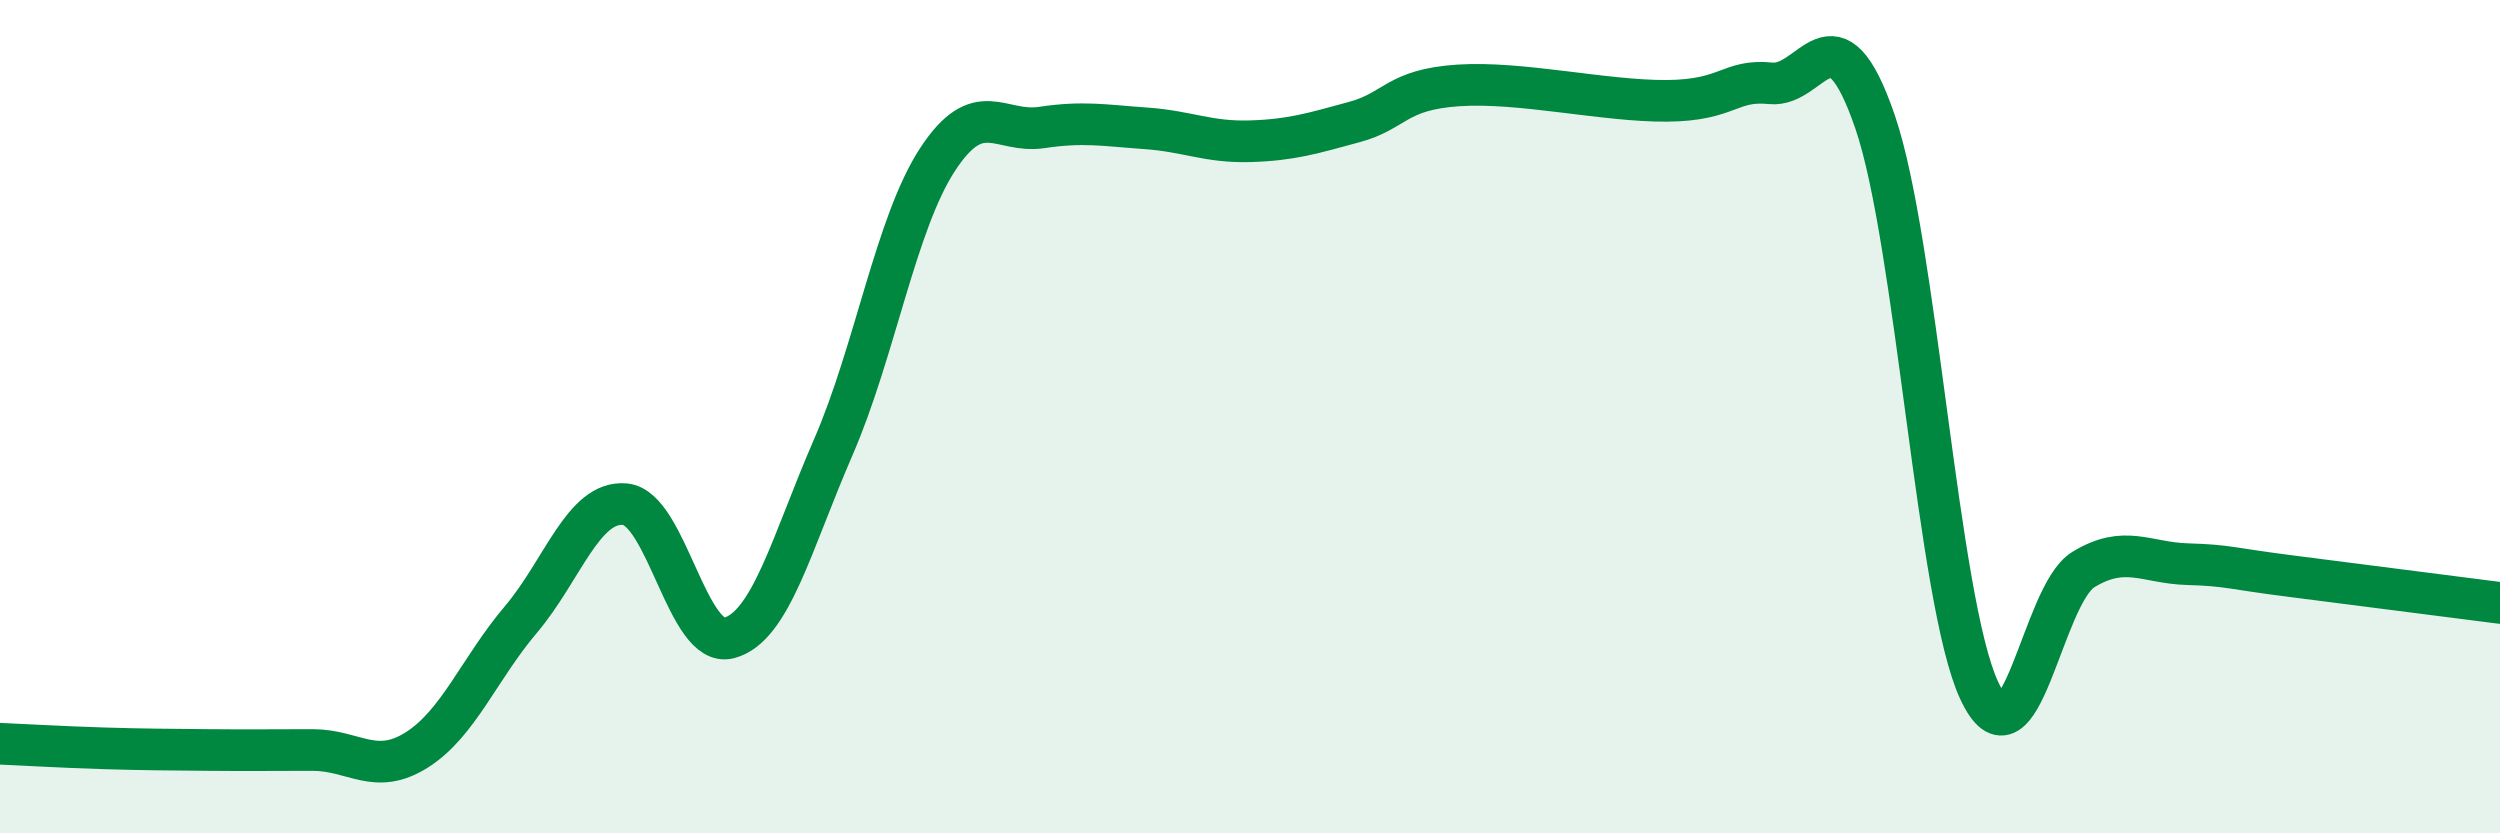 
    <svg width="60" height="20" viewBox="0 0 60 20" xmlns="http://www.w3.org/2000/svg">
      <path
        d="M 0,17.85 C 0.5,17.87 1.5,17.93 2.5,17.96 C 3.5,17.99 4,17.99 5,18 C 6,18.01 6.5,18 7.5,18 C 8.5,18 9,18.63 10,18 C 11,17.37 11.5,16.05 12.5,14.87 C 13.5,13.69 14,12.01 15,12.1 C 16,12.19 16.5,15.58 17.5,15.31 C 18.5,15.04 19,13.03 20,10.73 C 21,8.43 21.5,5.36 22.5,3.83 C 23.5,2.3 24,3.21 25,3.06 C 26,2.91 26.5,3.01 27.5,3.08 C 28.5,3.15 29,3.42 30,3.39 C 31,3.36 31.5,3.2 32.5,2.93 C 33.5,2.66 33.5,2.15 35,2.05 C 36.5,1.95 38.5,2.43 40,2.42 C 41.5,2.41 41.5,1.9 42.5,2 C 43.5,2.1 44,0.01 45,2.92 C 46,5.83 46.5,14.42 47.5,16.57 C 48.5,18.72 49,14.28 50,13.67 C 51,13.06 51.5,13.51 52.5,13.54 C 53.5,13.57 53.5,13.64 55,13.83 C 56.5,14.02 59,14.34 60,14.47L60 20L0 20Z"
        fill="#008740"
        opacity="0.1"
        stroke-linecap="round"
        stroke-linejoin="round"
      />
      <path
        d="M 0,17.85 C 0.5,17.87 1.5,17.93 2.5,17.96 C 3.5,17.99 4,17.99 5,18 C 6,18.01 6.5,18 7.5,18 C 8.5,18 9,18.63 10,18 C 11,17.37 11.5,16.05 12.5,14.87 C 13.5,13.69 14,12.01 15,12.1 C 16,12.19 16.5,15.58 17.5,15.31 C 18.5,15.04 19,13.03 20,10.73 C 21,8.43 21.5,5.36 22.5,3.83 C 23.5,2.3 24,3.21 25,3.06 C 26,2.91 26.5,3.01 27.5,3.08 C 28.5,3.15 29,3.42 30,3.39 C 31,3.36 31.5,3.2 32.5,2.93 C 33.5,2.66 33.5,2.15 35,2.05 C 36.5,1.95 38.5,2.43 40,2.42 C 41.5,2.41 41.5,1.9 42.5,2 C 43.5,2.1 44,0.01 45,2.92 C 46,5.83 46.5,14.42 47.5,16.57 C 48.5,18.72 49,14.28 50,13.67 C 51,13.06 51.5,13.51 52.5,13.54 C 53.5,13.57 53.5,13.64 55,13.83 C 56.5,14.02 59,14.34 60,14.47"
        stroke="#008740"
        stroke-width="1"
        fill="none"
        stroke-linecap="round"
        stroke-linejoin="round"
      />
    </svg>
  